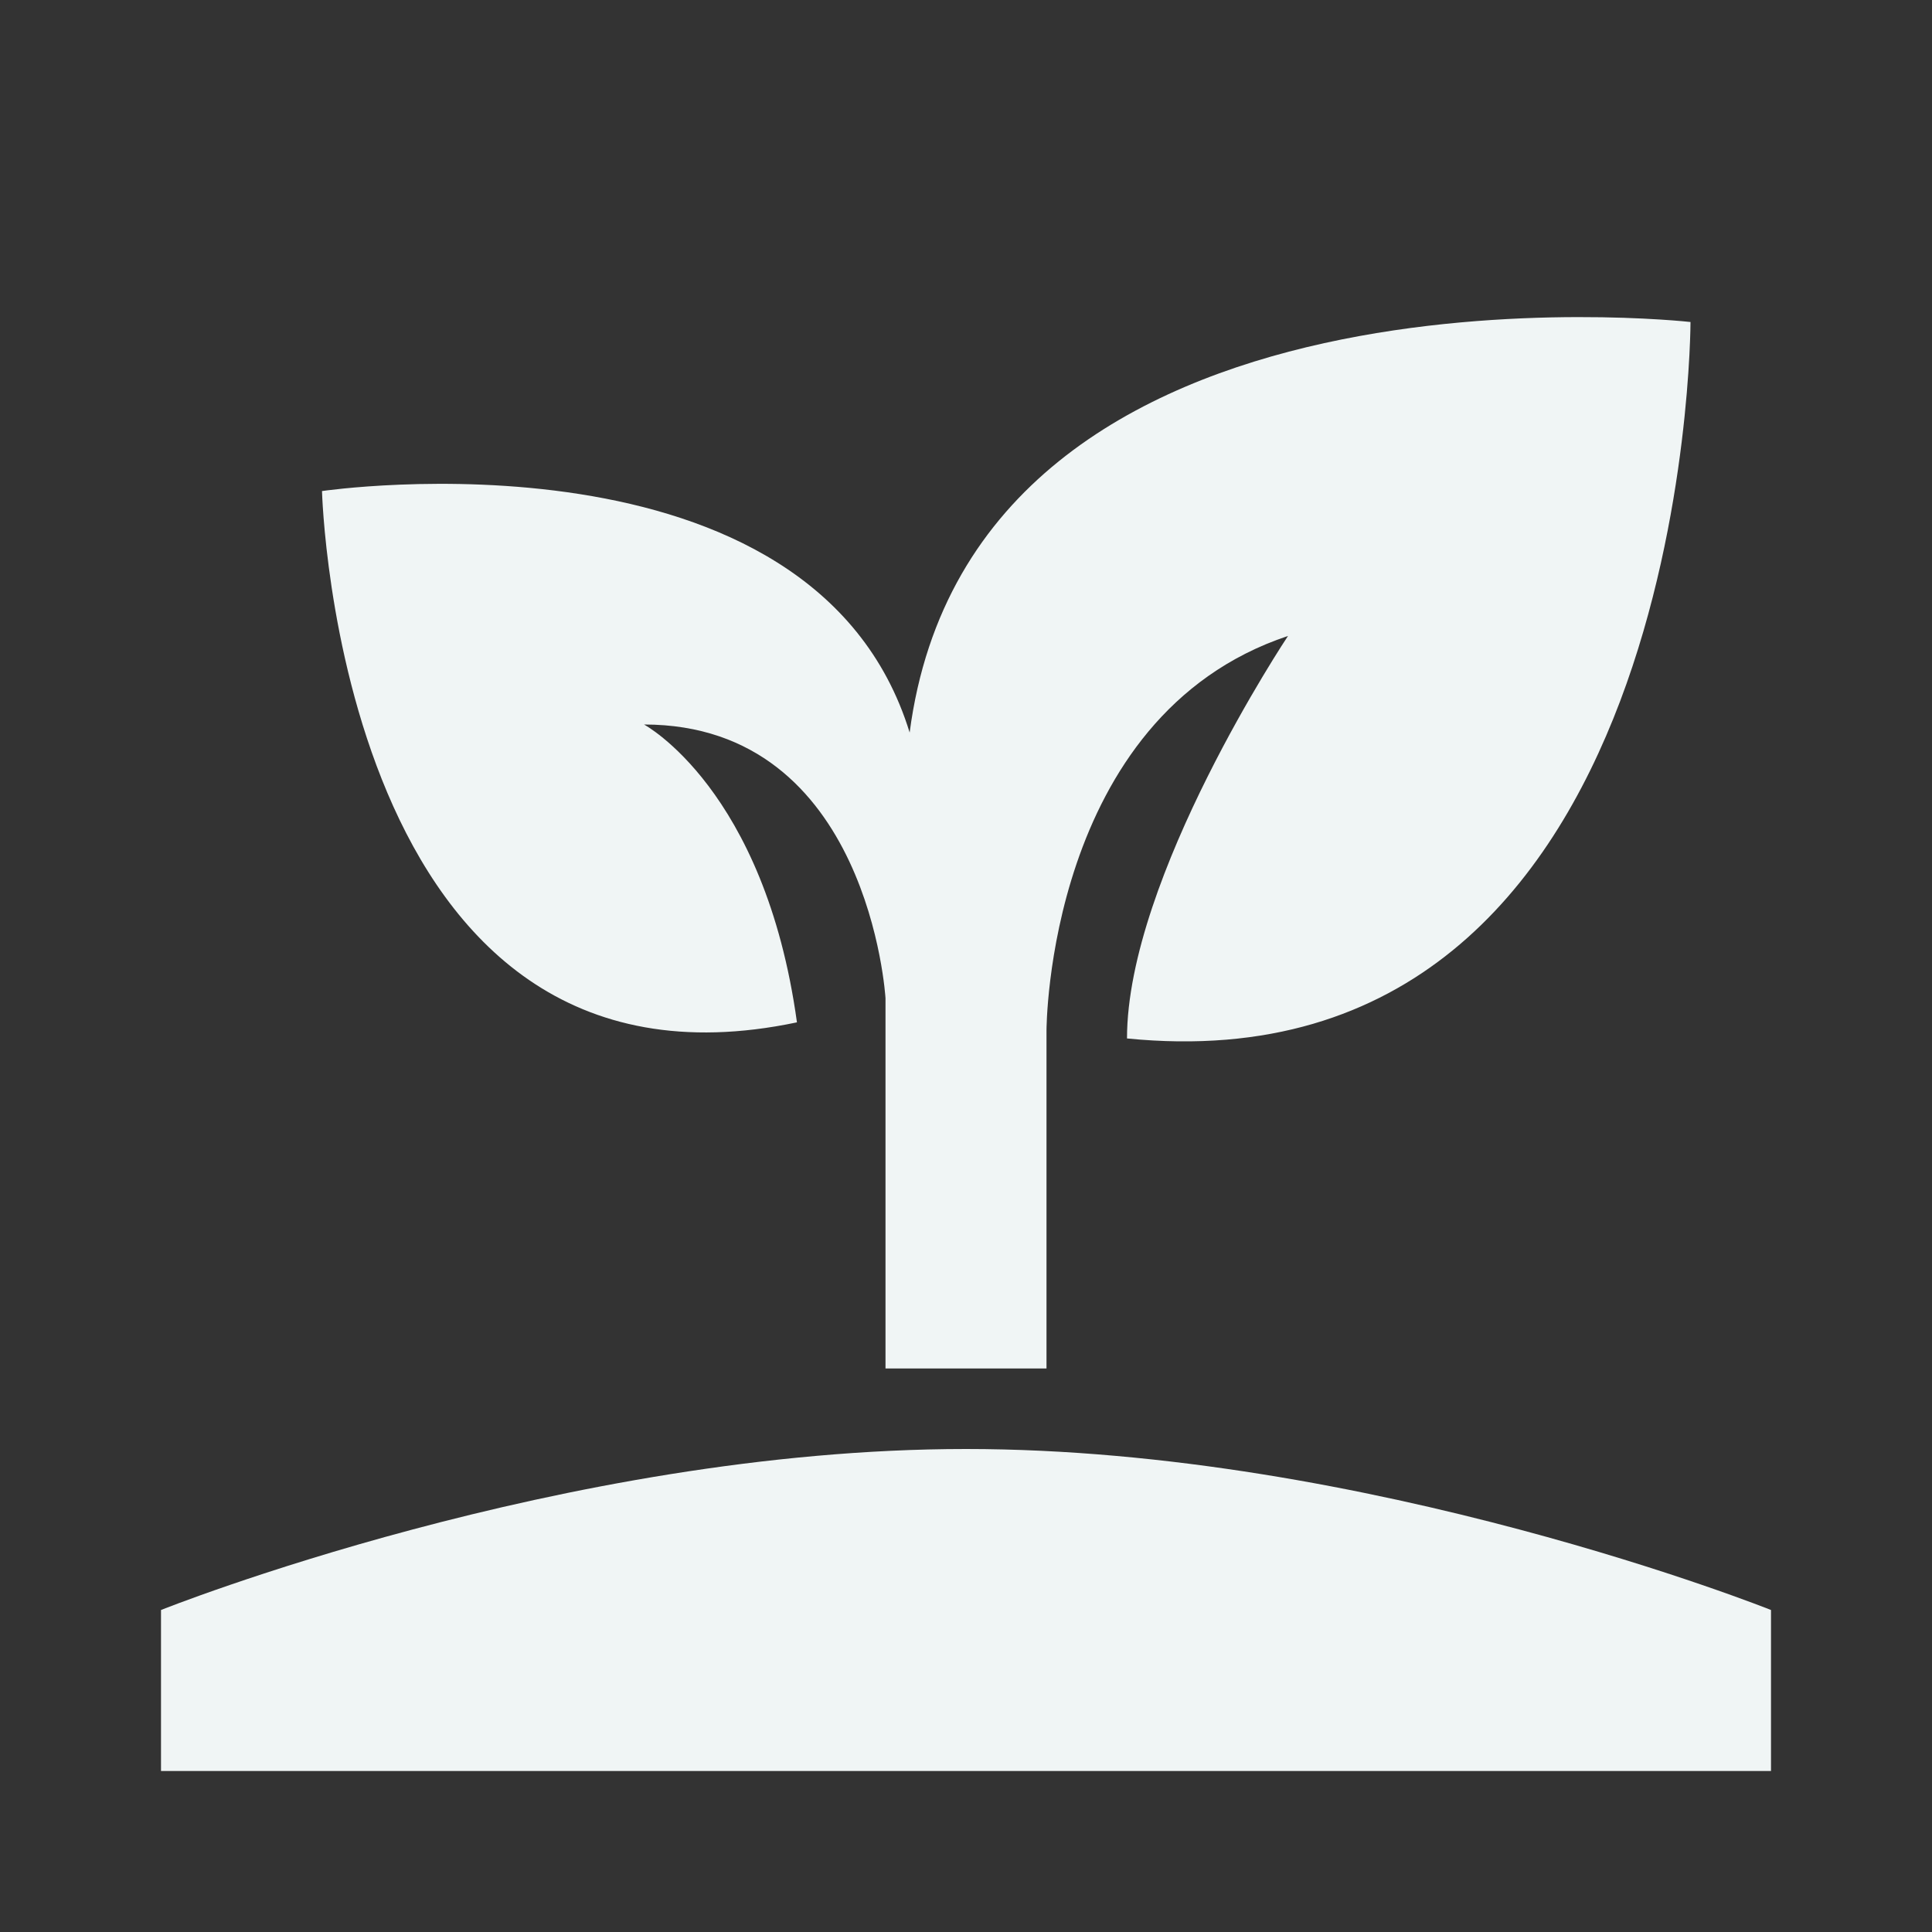 <svg width="120" height="120" viewBox="0 0 120 120" fill="none" xmlns="http://www.w3.org/2000/svg">
<rect x="0" y="0" width="120" height="120" fill="#333333" stroke="none"/>
<g id="mdi:environment">
<path id="Vector" d="M10 110V100C10 100 35 90 60 90C85 90 110 100 110 100V110H10ZM56.5 45.5C50.5 26 20 30.5 20 30.5C20 30.5 21 69.5 49.5 63.5C47.5 49 40 45 40 45C54 45 55 62 55 62V85H65V64C65 64 65 44.5 80 39.5C80 39.5 70 54.5 70 64.5C105 68 105 20 105 20C105 20 60.5 15 56.5 45.5Z" fill="#F0F5F5"/>
</g>
</svg>
